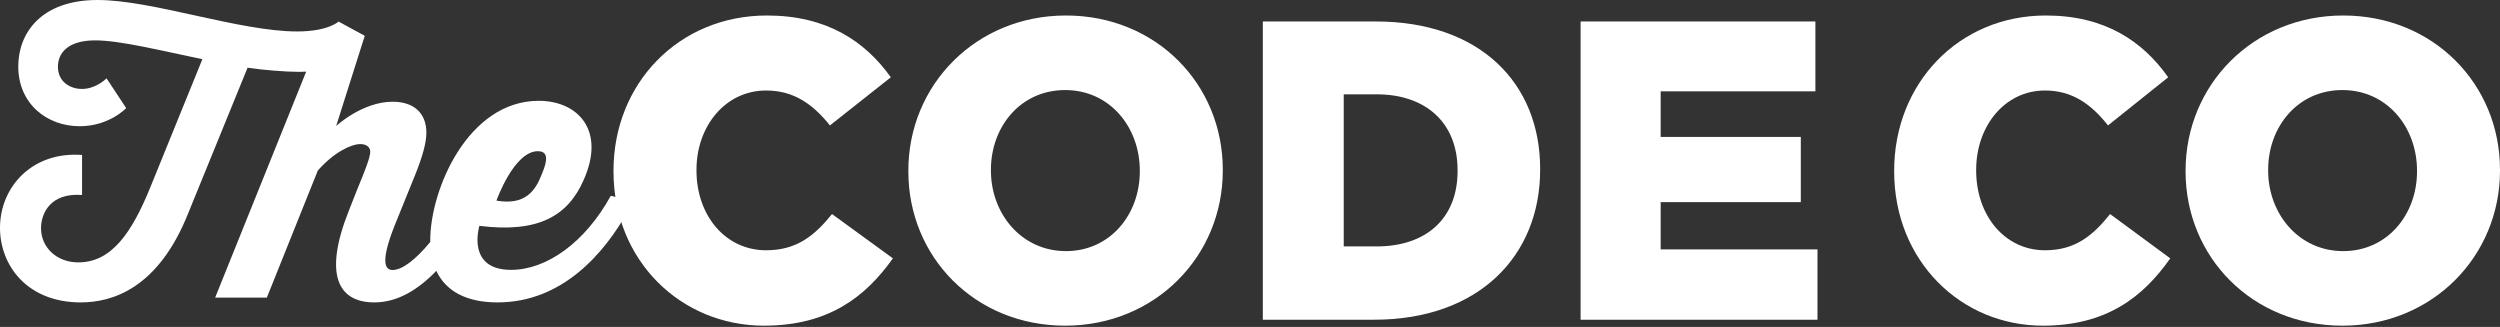 <?xml version="1.0" encoding="UTF-8"?> <svg xmlns="http://www.w3.org/2000/svg" width="130" height="17" viewBox="0 0 130 17" fill="none"><rect x="0" y="0" width="130" height="17" fill="#333333" stroke="none"/><g clip-path="url(#clip0_357_63)"><path fill-rule="evenodd" clip-rule="evenodd" d="M27.967 7.863C26.724 7.863 25.815 10.432 25.815 10.432C27.299 10.691 27.84 9.932 28.175 9.053C28.478 8.345 28.526 7.863 27.967 7.863ZM5.074 3.812e-07C7.925 3.812e-07 12.46 1.636 15.454 1.636C17.069 1.636 17.605 1.121 17.605 1.121L18.964 1.86C18.964 1.86 18.963 1.863 18.962 1.868H18.966L18.954 1.907C18.945 1.943 18.929 1.999 18.902 2.069L17.48 6.553C17.48 6.553 18.834 5.29 20.417 5.29C21.521 5.29 22.171 5.883 22.171 6.898C22.171 7.415 21.979 8.124 21.578 9.119L20.569 11.609C19.673 13.81 20.11 14.04 20.417 14.04C20.916 14.04 21.612 13.505 22.374 12.582L22.373 12.493C22.373 9.858 24.335 5.242 28.017 5.242C30.017 5.242 31.516 6.743 30.351 9.358C29.536 11.224 27.999 12.129 24.928 11.744C24.928 11.744 24.223 14.033 26.574 14.033C28.424 14.033 30.424 12.61 31.758 10.186C32.109 10.204 32.59 10.571 32.699 10.897C31.424 13.205 29.221 15.725 25.872 15.725C24.24 15.725 23.179 15.132 22.689 14.084C21.714 15.093 20.648 15.725 19.463 15.725C17.613 15.725 16.793 14.328 18.147 10.938L18.584 9.828C18.968 8.908 19.253 8.181 19.253 7.893C19.253 7.644 19.044 7.492 18.739 7.492C18.262 7.492 17.365 7.913 16.526 8.87L13.875 15.477H11.187L15.921 3.726C15.8 3.732 15.675 3.736 15.544 3.736C14.881 3.736 13.715 3.646 12.873 3.522L9.789 11.082C8.211 15.049 5.792 15.725 4.196 15.725C1.416 15.725 0 13.803 0 11.847C0 9.73 1.668 7.863 4.267 8.058V10.139C2.599 10.015 2.133 11.118 2.133 11.865C2.133 12.86 2.941 13.644 4.07 13.644C5.792 13.644 6.849 12.131 7.835 9.695L10.524 3.078C8.372 2.633 6.239 2.099 4.949 2.099C3.532 2.099 3.012 2.757 3.012 3.469C3.012 4.234 3.621 4.625 4.267 4.625C4.936 4.625 5.441 4.169 5.527 4.086L5.54 4.073L6.562 5.621C6.562 5.621 5.683 6.564 4.141 6.564C2.474 6.564 0.95 5.426 0.95 3.451C0.95 1.744 2.116 3.812e-07 5.074 3.812e-07Z" fill="white"></path><path d="M94.509 16.625V12.969H86.355V10.51H93.642V7.12H86.355V4.75H94.401V1.117H82.191V16.625H94.509ZM71.587 12.814H69.874V4.905H71.587C74.124 4.905 75.794 6.367 75.794 8.848V8.893C75.794 11.396 74.124 12.814 71.587 12.814ZM71.457 16.625C76.9 16.625 80.088 13.302 80.088 8.826V8.782C80.088 4.307 76.944 1.117 71.544 1.117H65.667V16.625H71.457ZM55.431 13.058C53.111 13.058 51.528 11.108 51.528 8.871V8.826C51.528 6.589 53.067 4.683 55.388 4.683C57.708 4.683 59.27 6.611 59.27 8.871V8.915C59.27 11.153 57.73 13.058 55.431 13.058ZM55.388 16.935C60.072 16.935 63.585 13.324 63.585 8.871V8.826C63.585 4.373 60.115 0.806 55.431 0.806C50.747 0.806 47.234 4.418 47.234 8.871V8.915C47.234 13.368 50.703 16.935 55.388 16.935ZM39.73 16.935C43.07 16.935 45 15.45 46.431 13.434L43.265 11.13C42.355 12.26 41.422 13.014 39.839 13.014C37.714 13.014 36.217 11.197 36.217 8.871V8.826C36.217 6.567 37.714 4.706 39.839 4.706C41.292 4.706 42.289 5.437 43.157 6.522L46.323 4.019C44.978 2.136 42.983 0.806 39.882 0.806C35.285 0.806 31.902 4.351 31.902 8.871V8.915C31.902 13.545 35.393 16.935 39.73 16.935Z" fill="white"></path><path d="M106.232 16.935C109.532 16.935 111.438 15.45 112.853 13.434L109.725 11.13C108.824 12.26 107.903 13.014 106.339 13.014C104.239 13.014 102.761 11.197 102.761 8.871V8.826C102.761 6.567 104.239 4.706 106.339 4.706C107.775 4.706 108.76 5.437 109.617 6.522L112.746 4.019C111.417 2.136 109.446 0.806 106.382 0.806C101.839 0.806 98.497 4.351 98.497 8.871V8.915C98.497 13.545 101.946 16.935 106.232 16.935Z" fill="white"></path><path d="M121.804 4.683C119.483 4.683 117.944 6.589 117.944 8.826V8.871C117.944 11.108 119.527 13.058 121.847 13.058C124.146 13.058 125.685 11.153 125.685 8.915V8.871C125.685 6.611 124.124 4.683 121.804 4.683ZM121.847 0.806C126.53 0.806 130 4.373 130 8.826V8.871C130 13.324 126.488 16.935 121.804 16.935C117.12 16.935 113.65 13.368 113.65 8.915V8.871C113.65 4.418 117.163 0.806 121.847 0.806Z" fill="white"></path></g><defs><clipPath id="clip0_357_63"><rect width="130" height="16.935" fill="white"></rect></clipPath></defs></svg> 